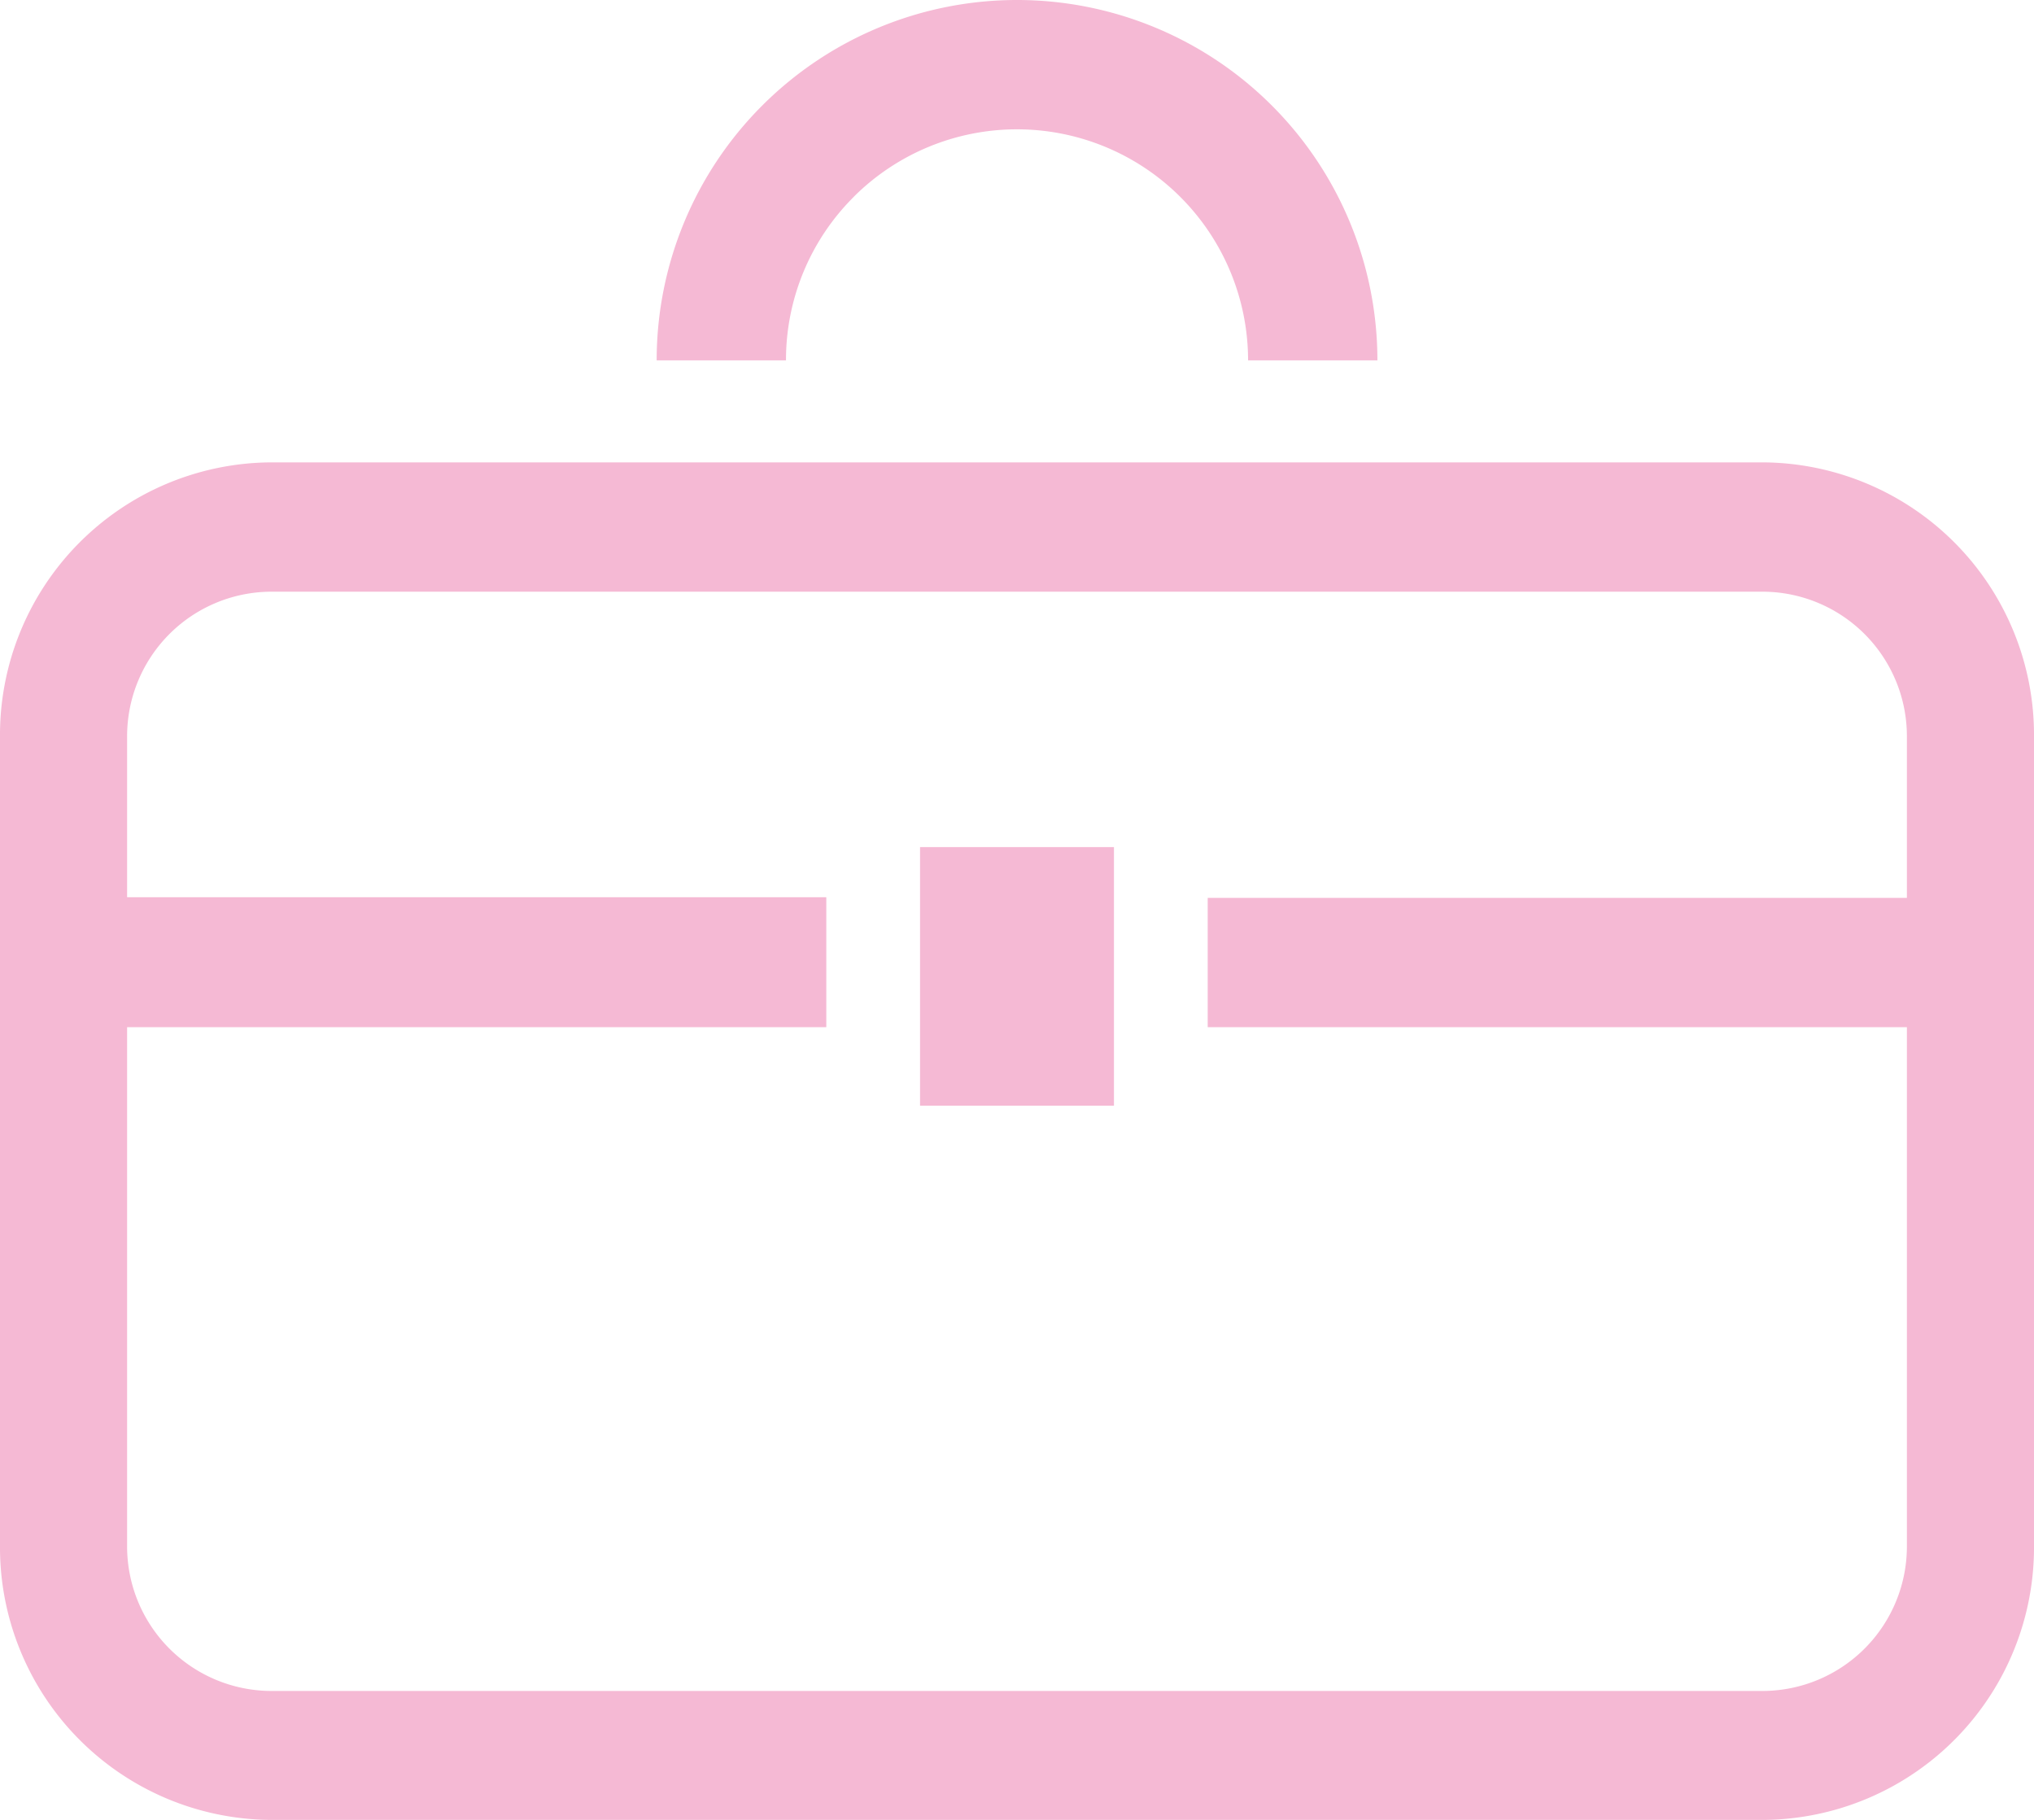 <svg xmlns="http://www.w3.org/2000/svg" width="27.555" height="24.655" viewBox="0 0 27.555 24.655"><g transform="translate(0 0)"><path d="M23.894,28.609H3.661A3.693,3.693,0,0,0,0,32.333V43.276A3.693,3.693,0,0,0,3.661,47H23.894a3.692,3.692,0,0,0,3.661-3.724V32.333a3.693,3.693,0,0,0-3.661-3.724m1.939,5.9H16.361v1.752h9.472v7.02a1.958,1.958,0,0,1-1.939,1.972H3.661a1.958,1.958,0,0,1-1.939-1.972v-7.02h9.472V34.5H1.722V32.333a1.958,1.958,0,0,1,1.939-1.972H23.894a1.958,1.958,0,0,1,1.939,1.972Z" transform="translate(0 -22.345)" fill="#f5b9d4"/><path d="M44.372,2.668a3.131,3.131,0,0,1,5.344,2.214h1.752a4.882,4.882,0,1,0-9.764,0h1.752a3.116,3.116,0,0,1,.917-2.214" transform="translate(-32.808)" fill="#f5b9d4"/><rect width="2.627" height="3.503" transform="translate(12.464 11.476)" fill="#f5b9d4"/></g></svg>